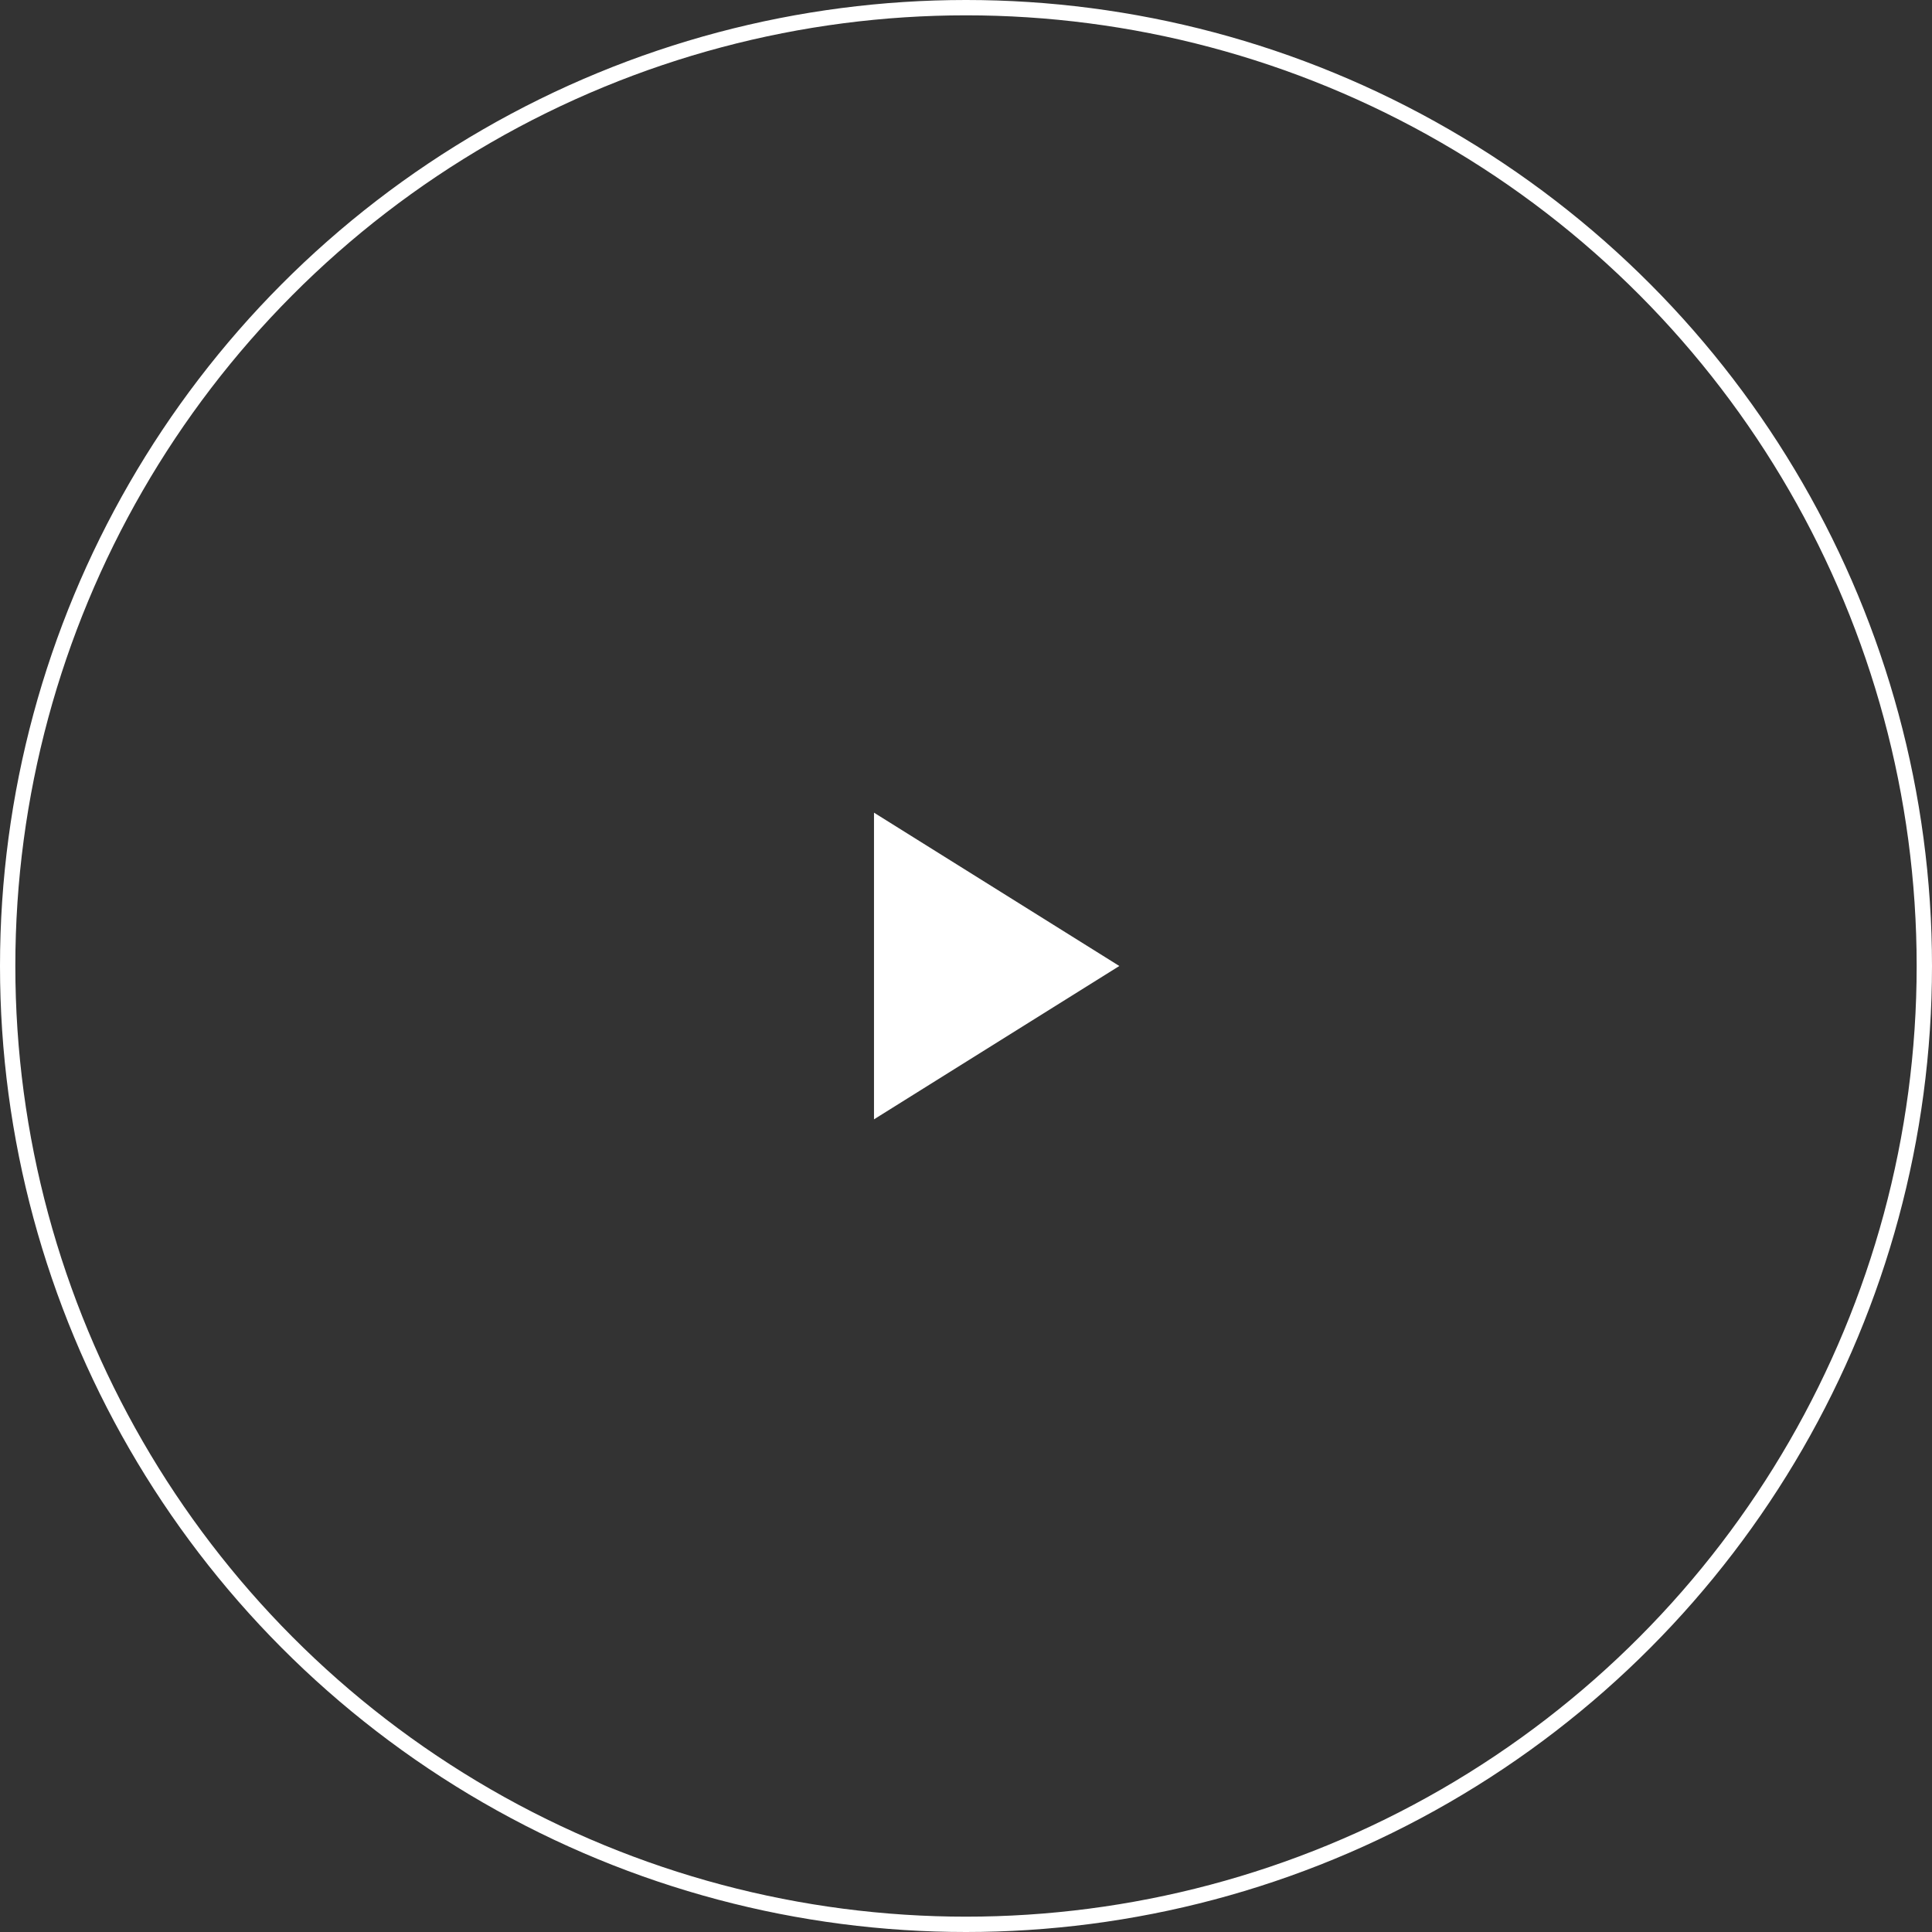 <svg xmlns="http://www.w3.org/2000/svg" width="126" height="126" viewBox="0 0 126 126"><rect x="0" y="0" width="126" height="126" fill="#333333" stroke="none"/><g transform="translate(2664 -11299)"><g transform="translate(-2664 11299)" fill="none" stroke="#fff" stroke-width="1"><circle cx="63" cy="63" r="63" stroke="none"/><circle cx="63" cy="63" r="62.5" fill="none"/></g><path d="M10,0,20,16H0Z" transform="translate(-2591 11352) rotate(90)" fill="#fff"/></g></svg>